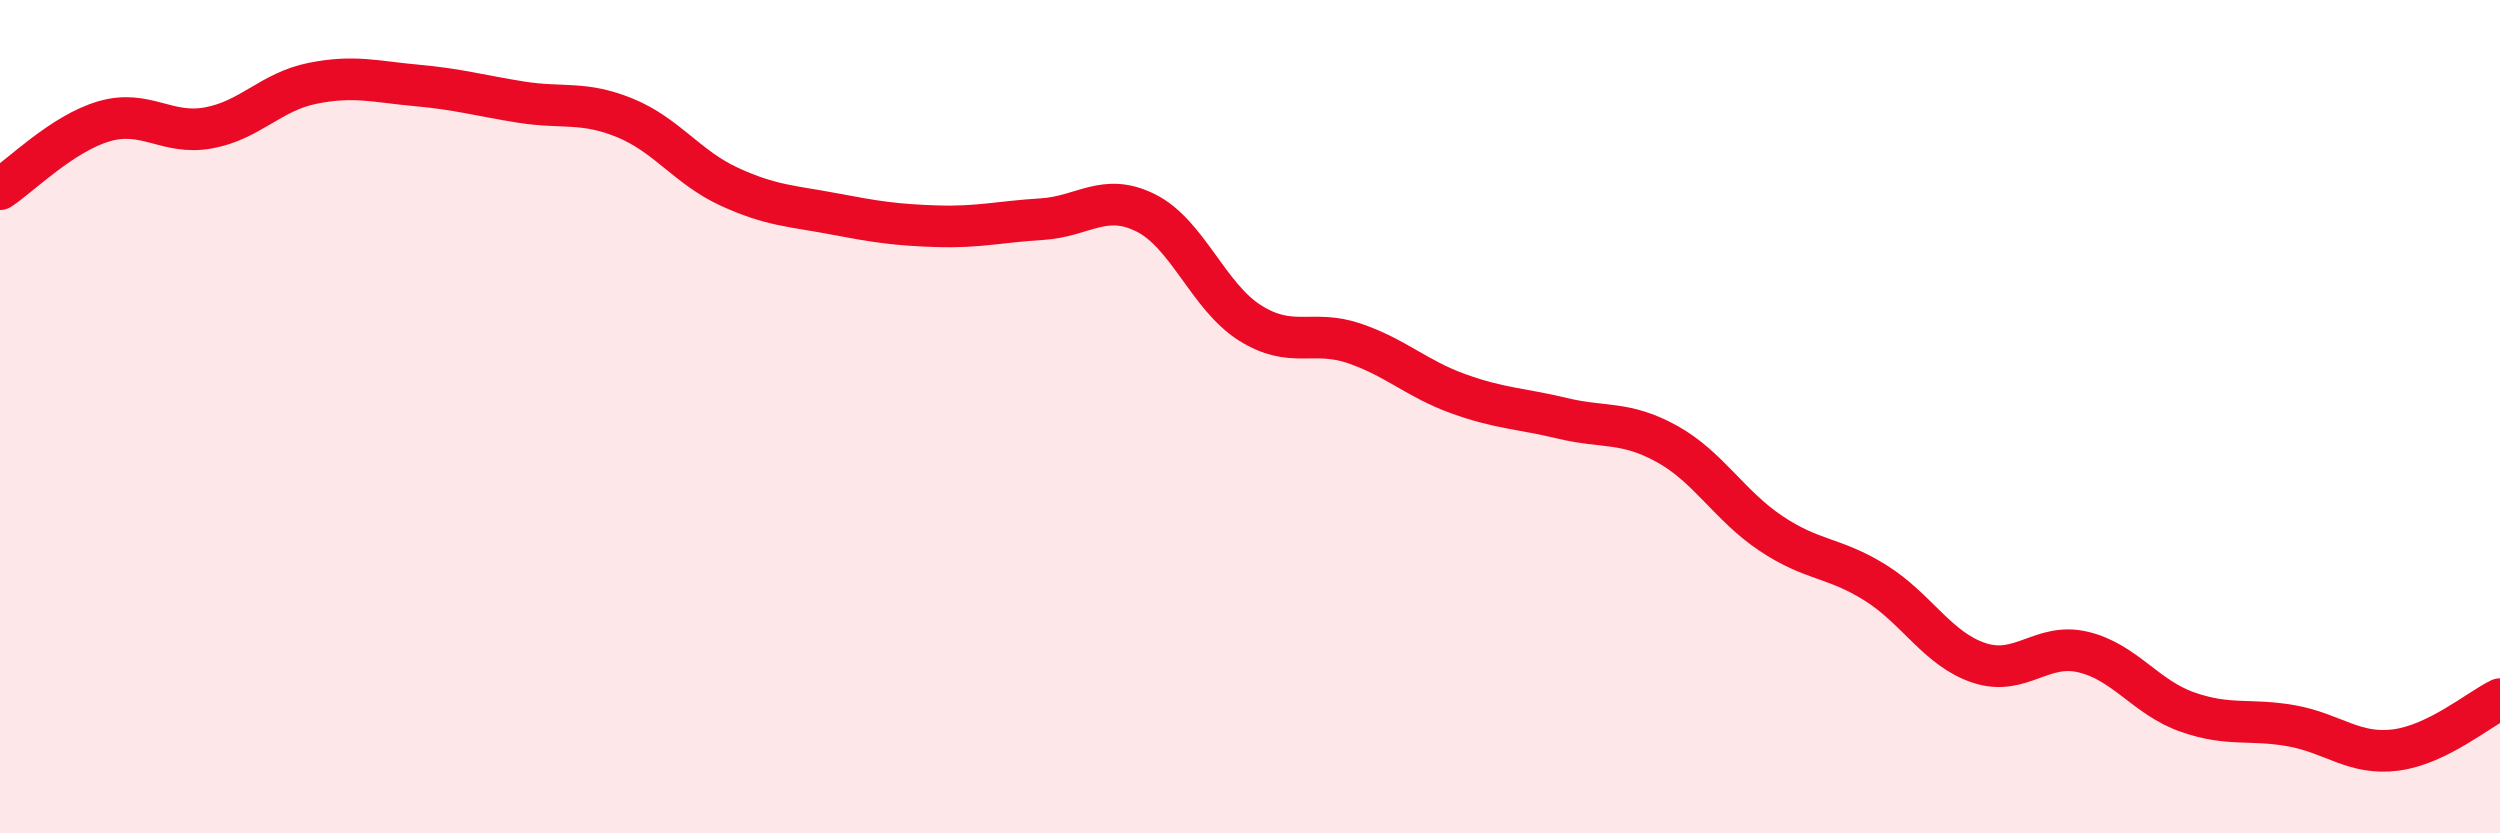 
    <svg width="60" height="20" viewBox="0 0 60 20" xmlns="http://www.w3.org/2000/svg">
      <path
        d="M 0,4.54 C 0.5,4.21 1.5,3.2 2.5,2.91 C 3.5,2.62 4,3.25 5,3.07 C 6,2.89 6.5,2.2 7.5,2 C 8.5,1.8 9,1.96 10,2.05 C 11,2.14 11.5,2.29 12.5,2.45 C 13.5,2.61 14,2.42 15,2.83 C 16,3.24 16.5,4.02 17.5,4.48 C 18.5,4.94 19,4.94 20,5.13 C 21,5.32 21.5,5.4 22.5,5.43 C 23.5,5.46 24,5.32 25,5.26 C 26,5.2 26.5,4.61 27.5,5.11 C 28.5,5.61 29,7.12 30,7.75 C 31,8.38 31.5,7.9 32.5,8.24 C 33.5,8.58 34,9.09 35,9.45 C 36,9.81 36.5,9.8 37.5,10.04 C 38.5,10.28 39,10.1 40,10.65 C 41,11.2 41.5,12.13 42.5,12.8 C 43.5,13.47 44,13.36 45,13.98 C 46,14.6 46.5,15.58 47.5,15.91 C 48.5,16.24 49,15.41 50,15.65 C 51,15.89 51.5,16.74 52.5,17.09 C 53.5,17.44 54,17.24 55,17.42 C 56,17.6 56.5,18.13 57.5,18 C 58.5,17.87 59.5,17.02 60,16.78L60 20L0 20Z"
        fill="#EB0A25"
        opacity="0.1"
        stroke-linecap="round"
        stroke-linejoin="round"
      />
      <path
        d="M 0,4.54 C 0.5,4.21 1.5,3.2 2.5,2.91 C 3.5,2.62 4,3.25 5,3.07 C 6,2.89 6.5,2.2 7.5,2 C 8.5,1.8 9,1.96 10,2.05 C 11,2.14 11.5,2.29 12.5,2.45 C 13.5,2.61 14,2.42 15,2.83 C 16,3.24 16.5,4.02 17.5,4.48 C 18.5,4.94 19,4.94 20,5.13 C 21,5.32 21.5,5.4 22.5,5.43 C 23.5,5.46 24,5.32 25,5.26 C 26,5.2 26.5,4.61 27.5,5.11 C 28.5,5.61 29,7.12 30,7.75 C 31,8.38 31.5,7.9 32.5,8.24 C 33.5,8.58 34,9.09 35,9.45 C 36,9.81 36.5,9.8 37.5,10.04 C 38.5,10.28 39,10.1 40,10.65 C 41,11.2 41.5,12.13 42.5,12.8 C 43.5,13.47 44,13.36 45,13.98 C 46,14.6 46.5,15.58 47.5,15.91 C 48.5,16.24 49,15.41 50,15.65 C 51,15.89 51.5,16.74 52.5,17.09 C 53.5,17.44 54,17.24 55,17.42 C 56,17.6 56.5,18.13 57.5,18 C 58.5,17.87 59.5,17.02 60,16.78"
        stroke="#EB0A25"
        stroke-width="1"
        fill="none"
        stroke-linecap="round"
        stroke-linejoin="round"
      />
    </svg>
  